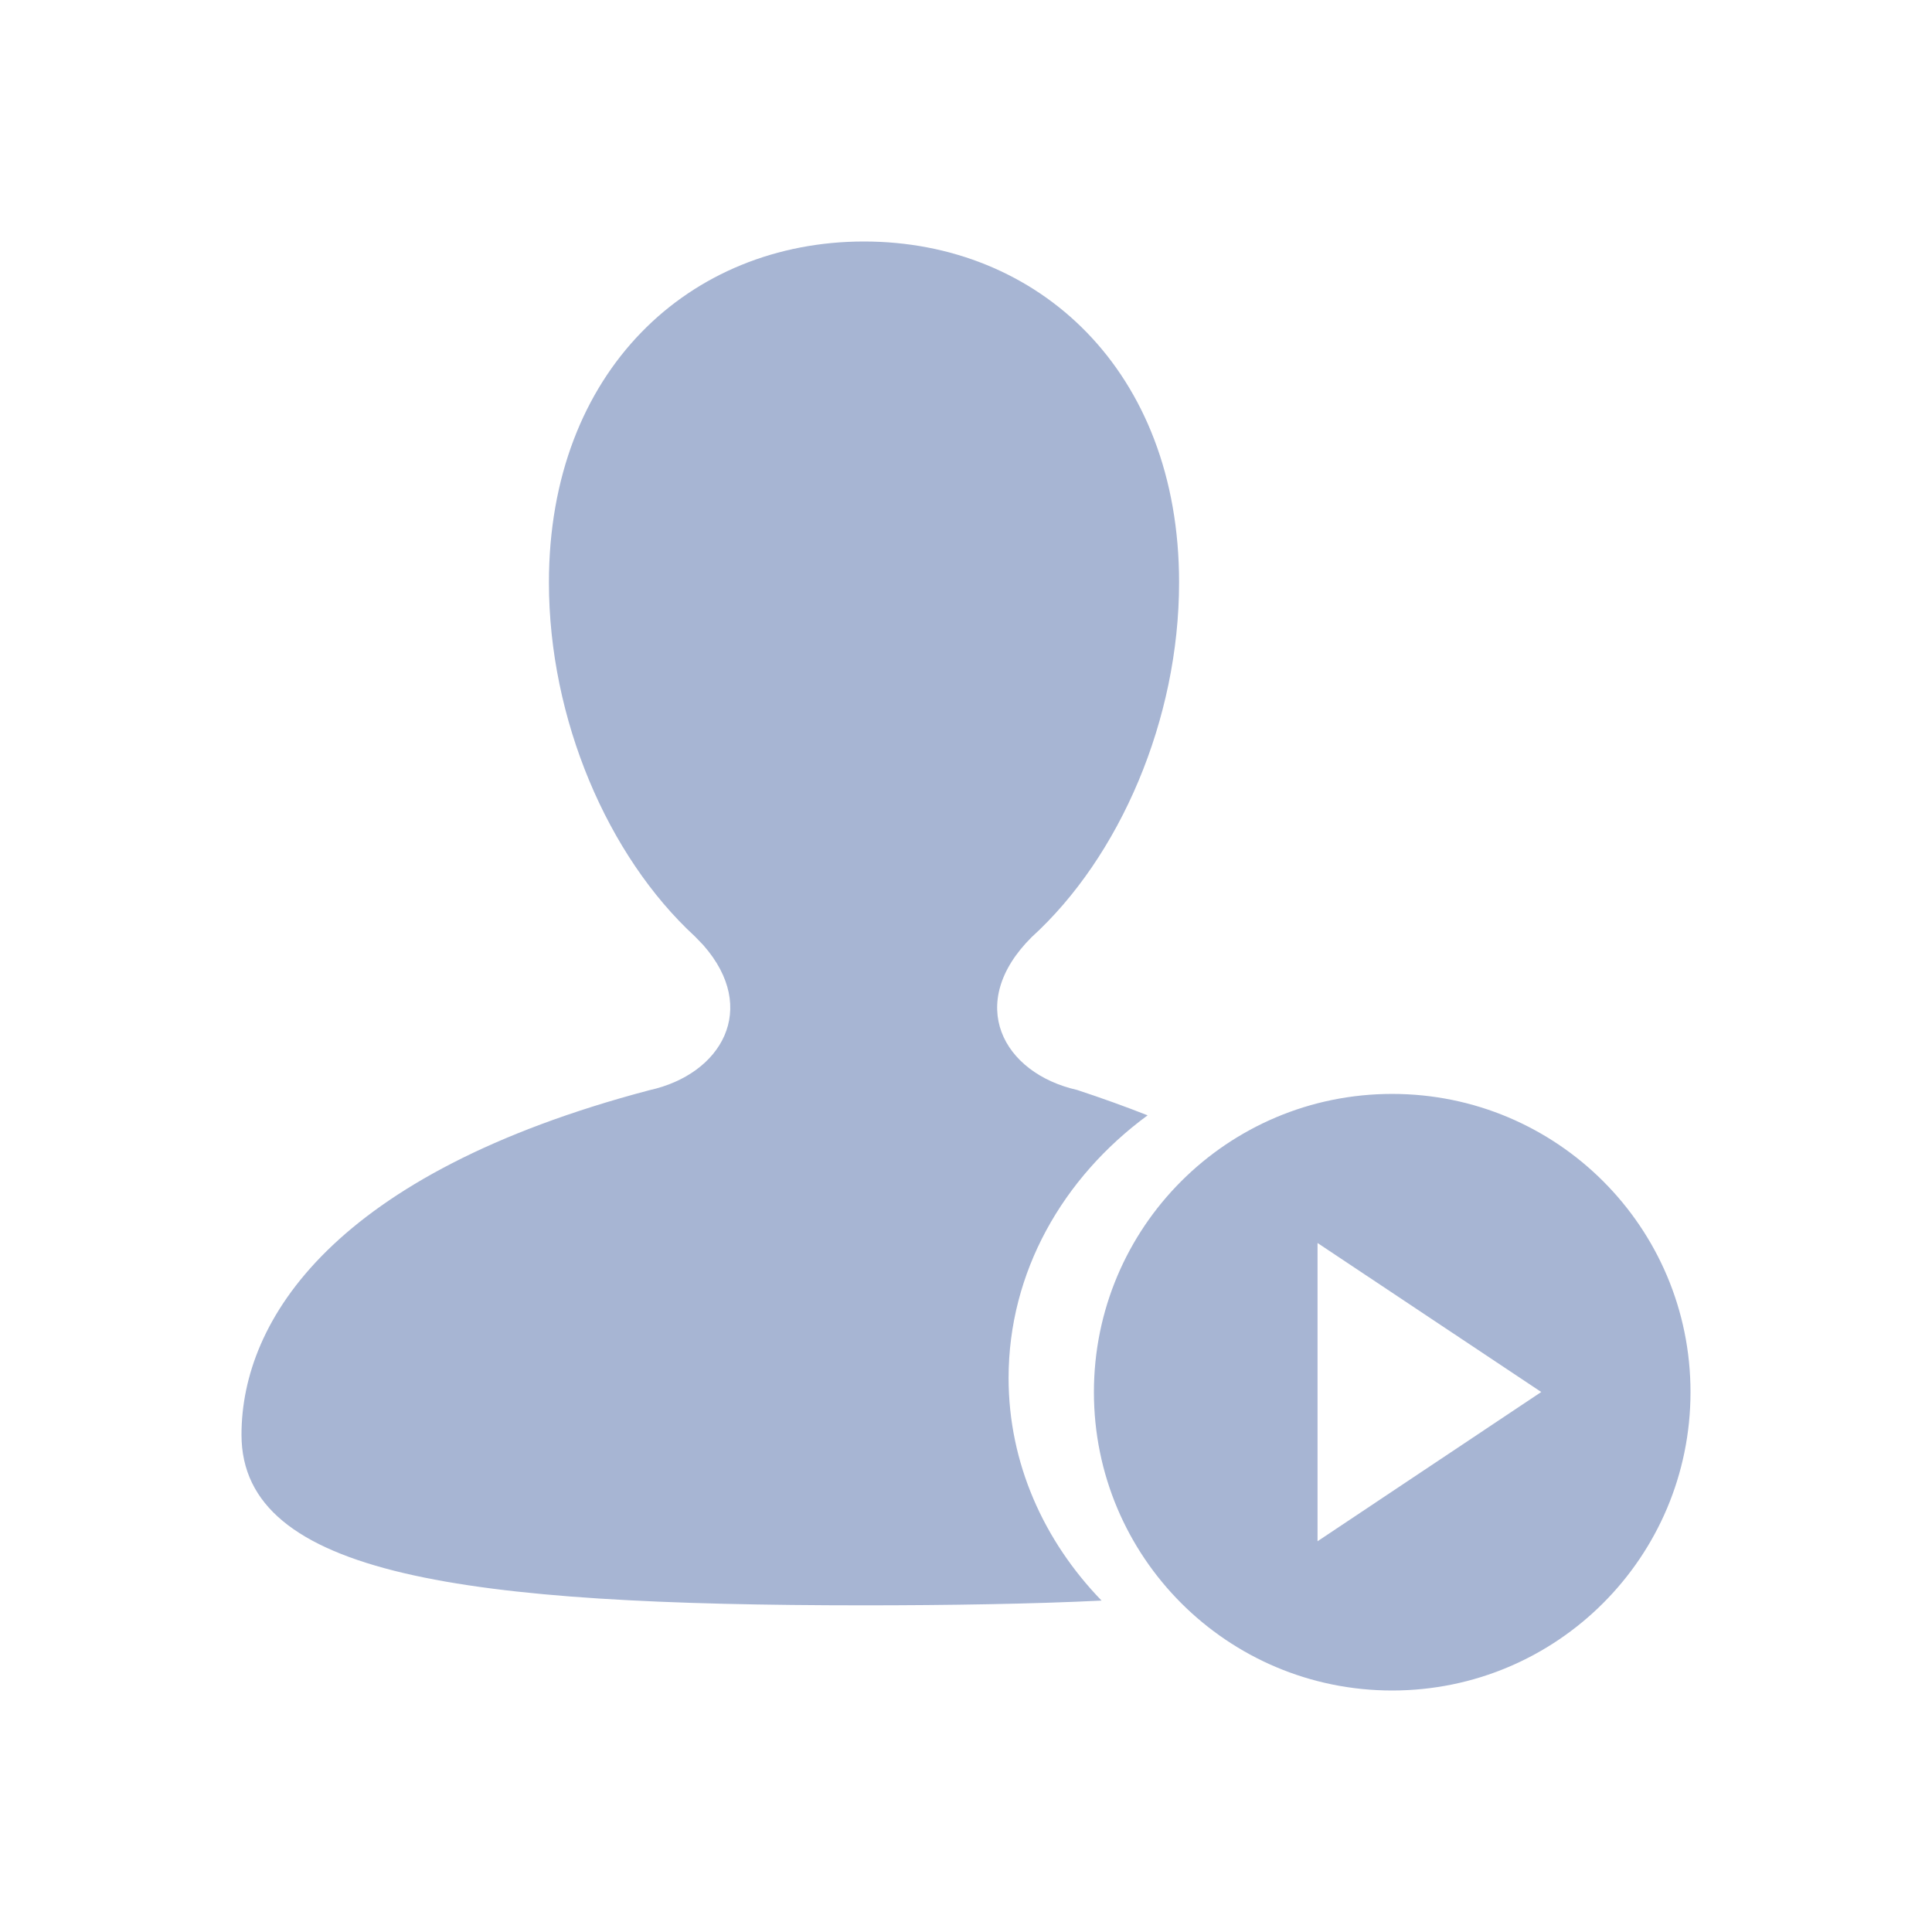 <?xml version="1.0" encoding="utf-8"?>
<!-- Generator: Adobe Illustrator 15.0.0, SVG Export Plug-In . SVG Version: 6.00 Build 0)  -->
<!DOCTYPE svg PUBLIC "-//W3C//DTD SVG 1.1//EN" "http://www.w3.org/Graphics/SVG/1.1/DTD/svg11.dtd">
<svg version="1.1" id="图层_1" xmlns="http://www.w3.org/2000/svg" xmlns:xlink="http://www.w3.org/1999/xlink" x="0px" y="0px"
	 width="24px" height="24px" viewBox="0 0 24 24" enable-background="new 0 0 24 24" xml:space="preserve">
<title>苍穹/icon/人工启动备份</title>
<g id="视觉">
	<g id="图标2" transform="translate(-190, -72)">
		<g id="形状结合" transform="translate(187, 69)">
			<path fill="#A7B5D3" d="M20.294,16.589c2.047,0,3.706,1.657,3.706,3.704C24,22.342,22.341,24,20.294,24s-3.705-1.658-3.705-3.706
				S18.247,16.589,20.294,16.589z M13.733,6c2.163,0,3.914,1.603,3.914,4.235c0,1.7-0.733,3.408-1.833,4.408
				c-0.822,0.819-0.361,1.687,0.567,1.897c0.313,0.103,0.603,0.208,0.875,0.315c-1.056,0.776-1.727,1.949-1.727,3.263
				c0,1.057,0.437,2.023,1.155,2.765c-0.837,0.042-1.926,0.059-2.952,0.059C8.792,22.941,6,22.58,6,20.823
				c0-1.425,1.142-3.244,5.066-4.28c0.899-0.197,1.366-1.013,0.671-1.802l-0.103-0.107c-1.087-1-1.815-2.704-1.815-4.398
				C9.819,7.603,11.571,6,13.733,6z M19.367,18.441v3.705l2.779-1.854L19.367,18.441z"/>
		</g>
	</g>
</g>
</svg>
